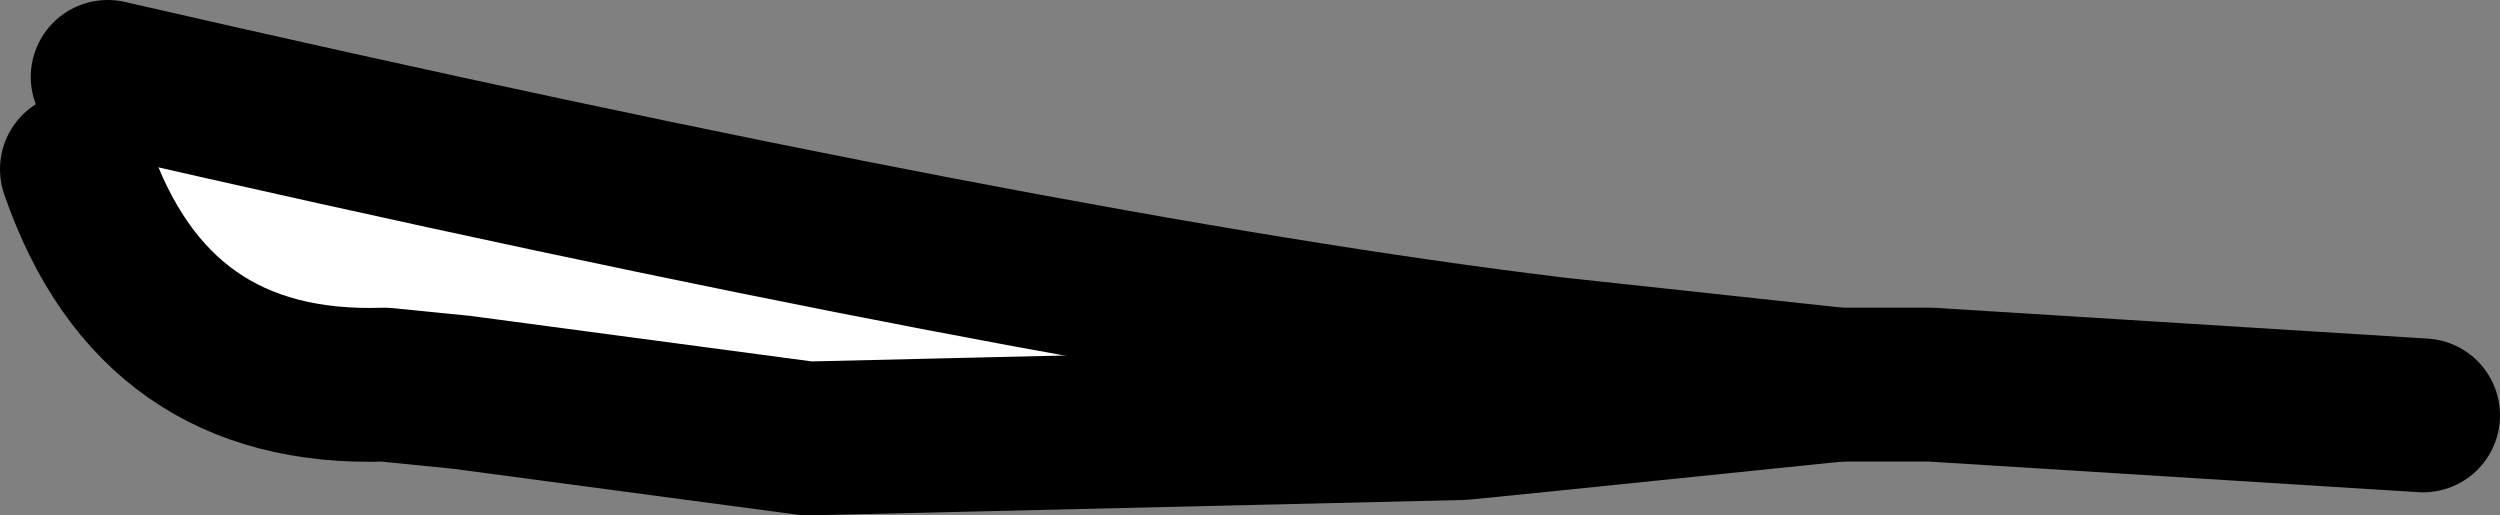 <?xml version="1.0" encoding="UTF-8" standalone="no"?>
<svg xmlns:xlink="http://www.w3.org/1999/xlink" height="3.35px" width="16.25px" xmlns="http://www.w3.org/2000/svg">
  <rect width="100%" height="100%" fill="#808080" stroke="none"/>
  <g transform="matrix(1.0, 0.0, 0.0, 1.0, -345.25, -149.4)">
    <path d="M355.35 151.7 L355.25 152.1 354.75 152.15 350.5 152.25 348.25 151.95 347.75 151.9 Q346.25 151.95 345.75 150.5 L345.95 149.9 Q352.05 151.3 355.35 151.7" fill="#ffffff" fill-rule="evenodd" stroke="none"/>
    <path d="M355.35 151.7 Q352.05 151.3 345.95 149.9 M357.2 151.9 L355.35 151.7 M357.2 151.9 L357.8 151.9 361.0 152.1" fill="none" stroke="#000000" stroke-linecap="round" stroke-linejoin="round" stroke-width="1.0"/>
    <path d="M345.75 150.5 Q346.25 151.95 347.75 151.9 L348.25 151.95 350.5 152.25 354.75 152.15 355.25 152.1 357.2 151.9" fill="none" stroke="#000000" stroke-linecap="round" stroke-linejoin="round" stroke-width="1.0"/>
  </g>
</svg>

